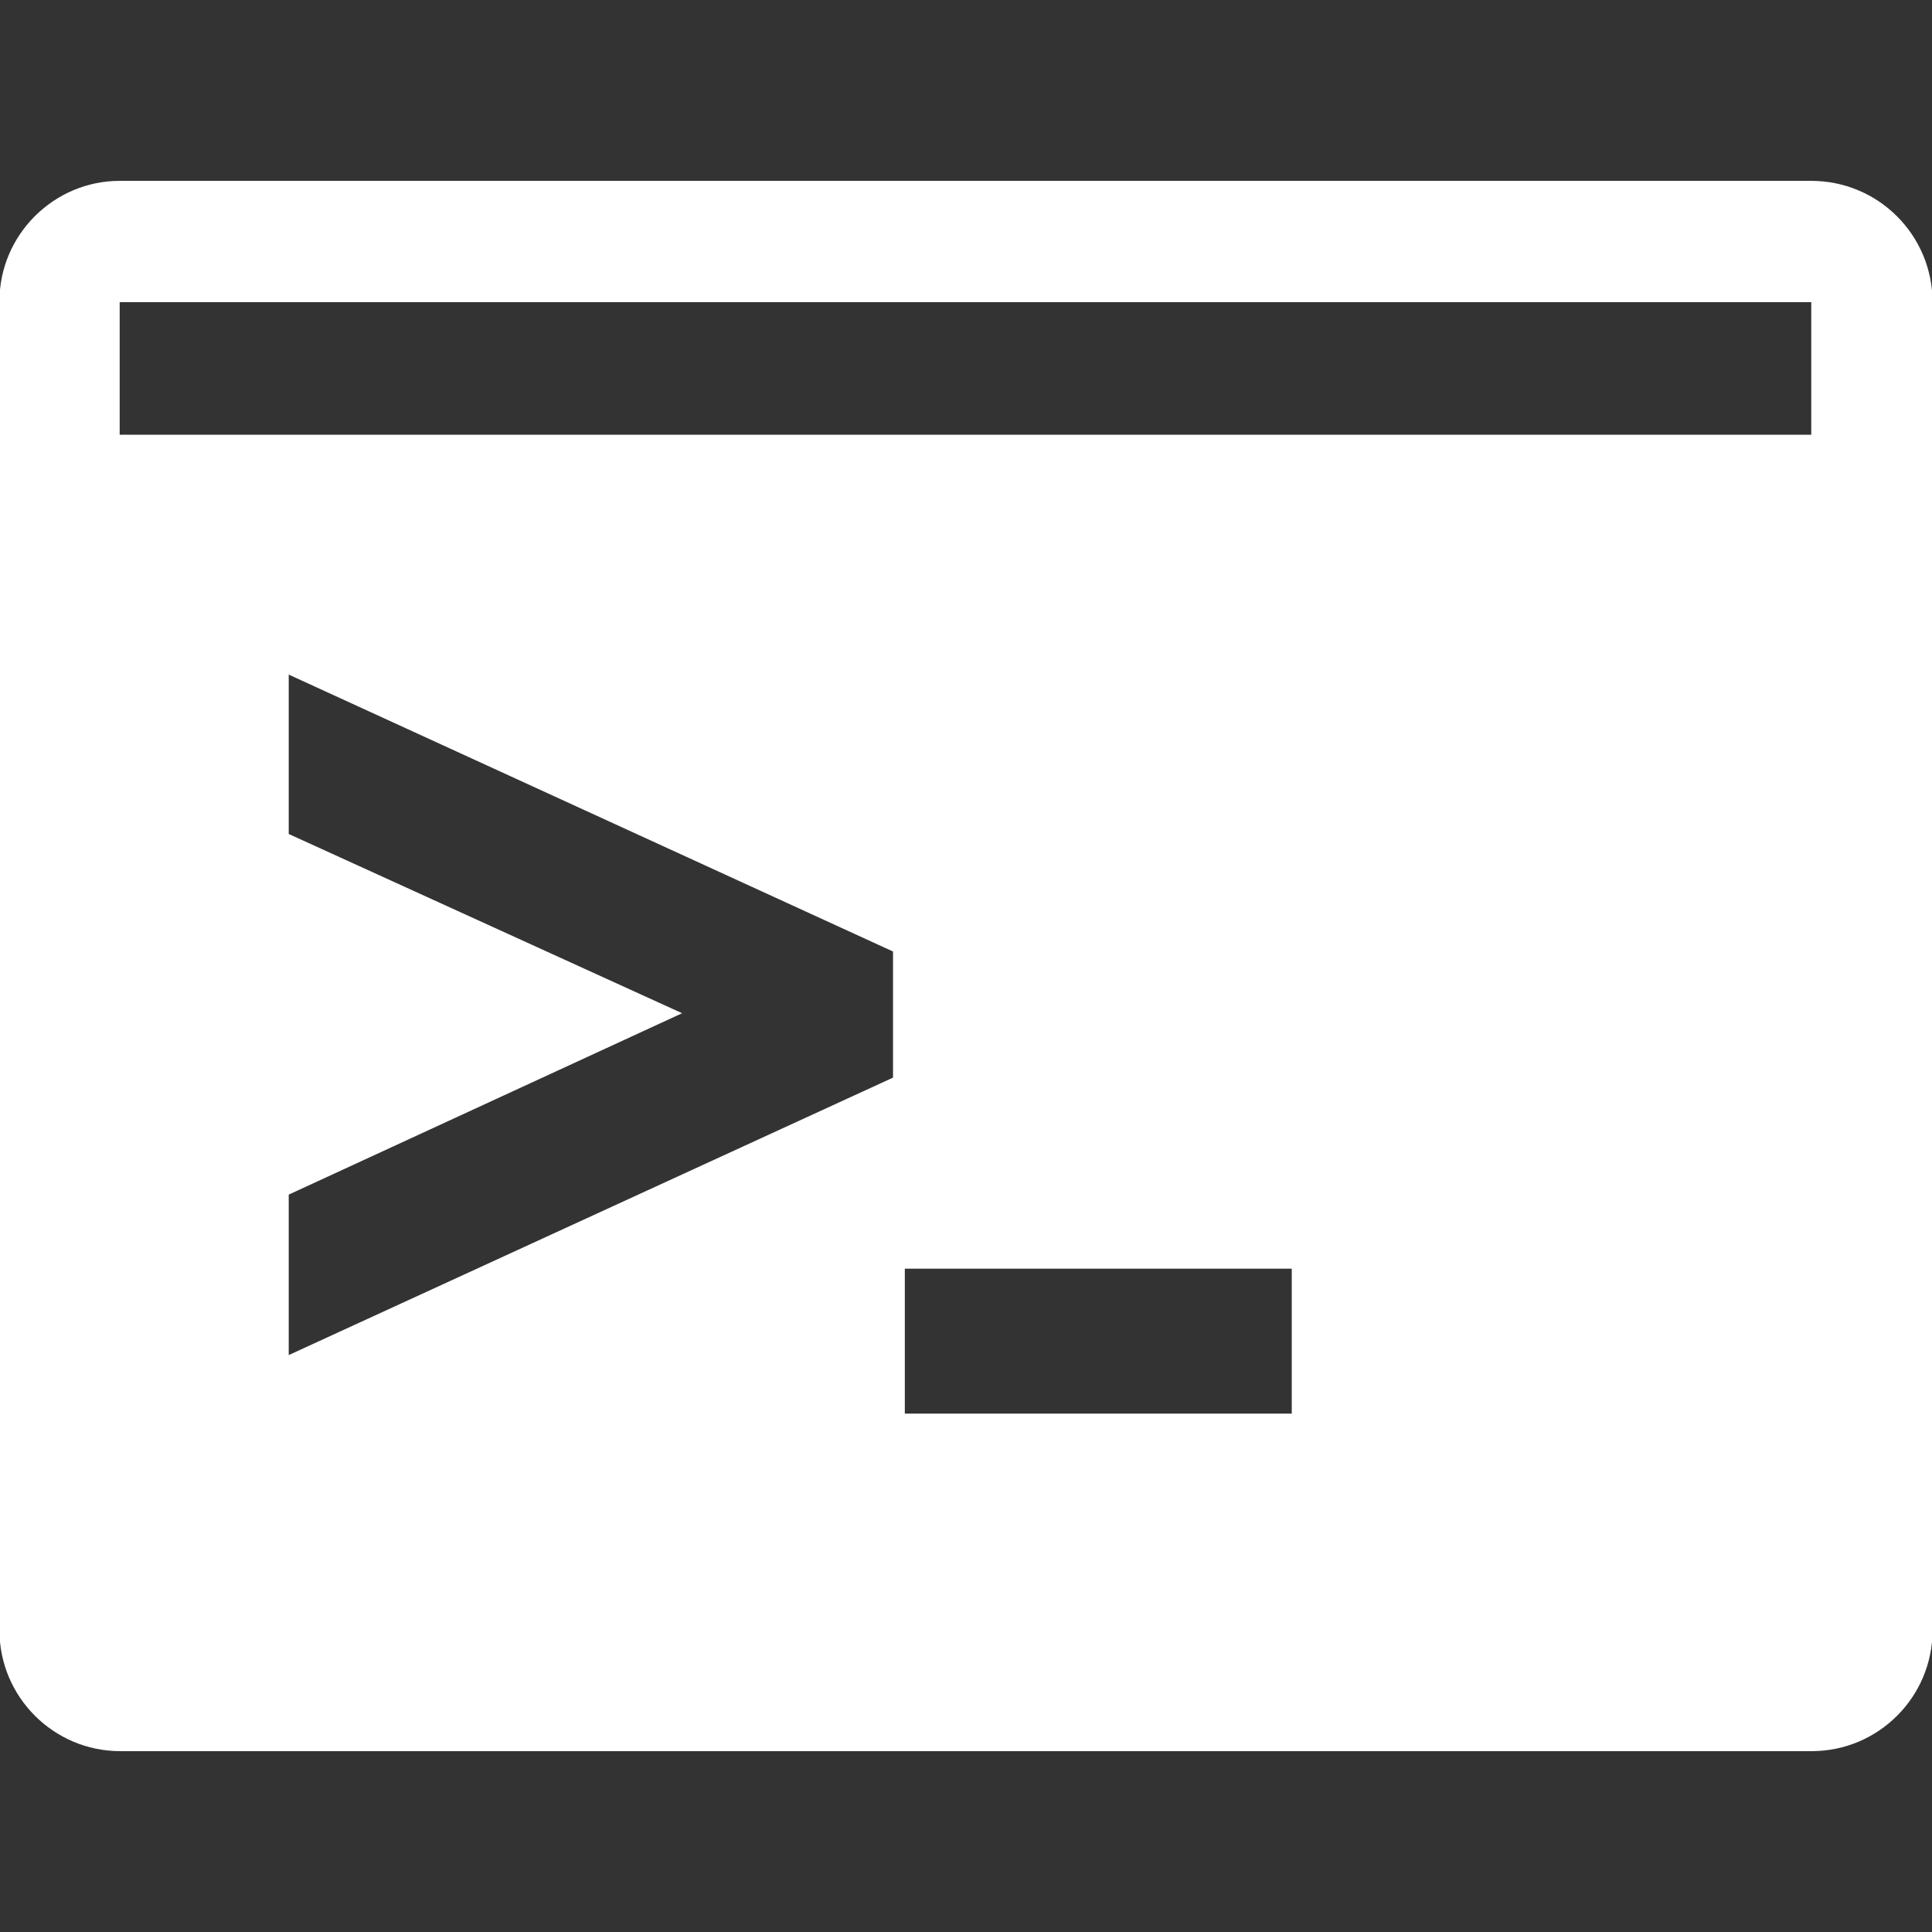 <?xml version="1.0" encoding="utf-8"?>
<!-- Generator: Adobe Illustrator 24.3.0, SVG Export Plug-In . SVG Version: 6.00 Build 0)  -->
<svg version="1.1" id="Layer_1" xmlns="http://www.w3.org/2000/svg" xmlns:xlink="http://www.w3.org/1999/xlink" x="0px" y="0px"
	 viewBox="0 0 360 360" style="enable-background:new 0 0 360 360;" xml:space="preserve">
<rect x="0" y="0" width="360" height="360" fill="#333333" stroke="none"/>
<style type="text/css">
	.st0{fill:#FFFFFF;}
</style>
<path class="st0" d="M337.5,33.7H22.3C10,33.7-0.1,43.8-0.1,56.1v247.7c0,12.4,10.1,22.5,22.5,22.5h315.2
	c12.4,0,22.5-10.1,22.5-22.5V56.3C360.1,43.8,350,33.7,337.5,33.7z M53.8,155.4v-29.7l112.6,51.6v23.5L53.8,252.5v-29.9l73.3-33.8
	L53.8,155.4z M240.7,263.4h-72.1v-27h72.1V263.4z M22.3,81V56.3h315.2V81H22.3z"/>
</svg>
